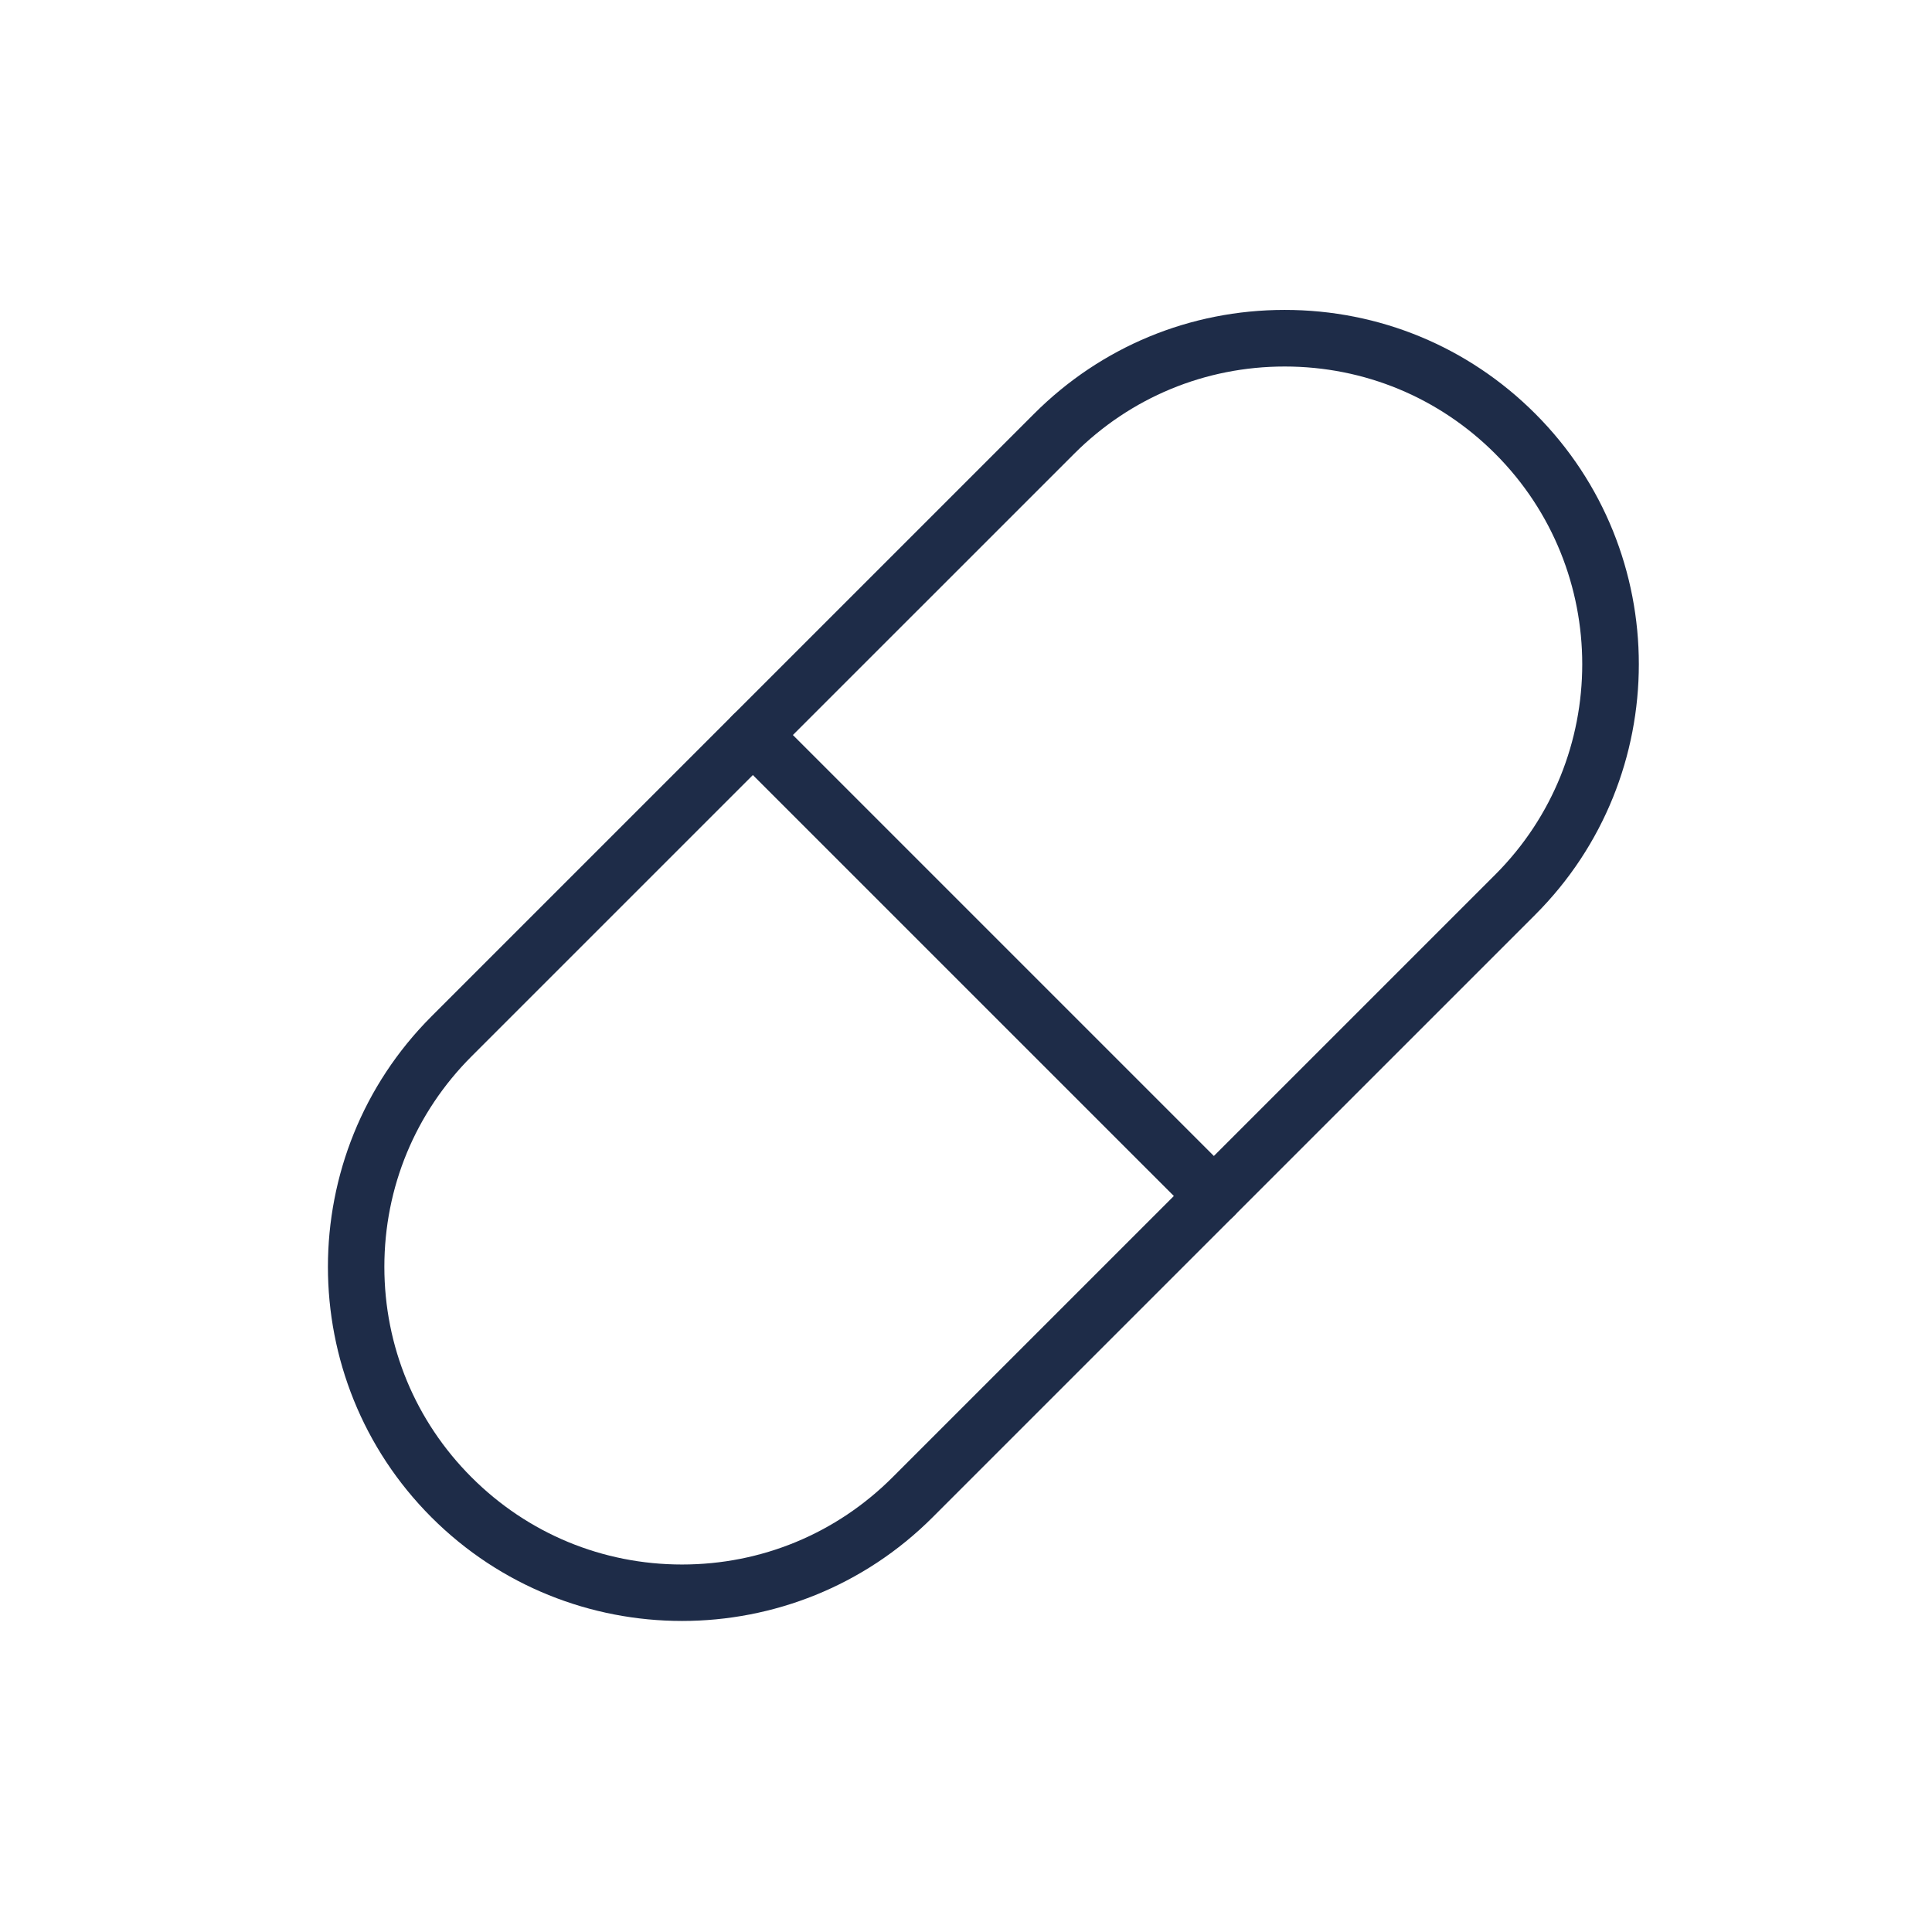 <svg xml:space="preserve" style="enable-background:new 0 0 512 512;" viewBox="0 0 512 512" y="0px" x="0px" fill="#1e2c48" width="100px" height="100px" xmlns:xlink="http://www.w3.org/1999/xlink" xmlns="http://www.w3.org/2000/svg"><g><g><path d="M180.75,429.57c-24.05,0-48.08-9.15-66.39-27.45c-36.61-36.61-36.61-96.17,0-132.78l159.71-159.71    c17.73-17.73,41.31-27.5,66.39-27.5s48.66,9.77,66.39,27.5c36.61,36.61,36.61,96.17,0,132.78l0,0L247.14,402.11    C228.84,420.41,204.79,429.57,180.75,429.57z M340.46,97.13c-21.07,0-40.88,8.21-55.78,23.11L124.97,279.94    c-14.9,14.9-23.11,34.71-23.11,55.78c0,21.07,8.21,40.88,23.11,55.78c14.9,14.9,34.71,23.11,55.78,23.11    c21.07,0,40.88-8.21,55.78-23.11L396.24,231.8c30.76-30.76,30.76-80.8,0-111.56C381.34,105.34,361.53,97.13,340.46,97.13z     M401.54,237.1L401.54,237.1L401.54,237.1z"></path></g><g><path d="M321.69,324.46c-1.92,0-3.84-0.73-5.3-2.2L194.21,200.09c-2.93-2.93-2.93-7.68,0-10.61c2.93-2.93,7.68-2.93,10.61,0    l122.17,122.17c2.93,2.93,2.93,7.68,0,10.61C325.52,323.72,323.6,324.46,321.69,324.46z"></path></g></g></svg>